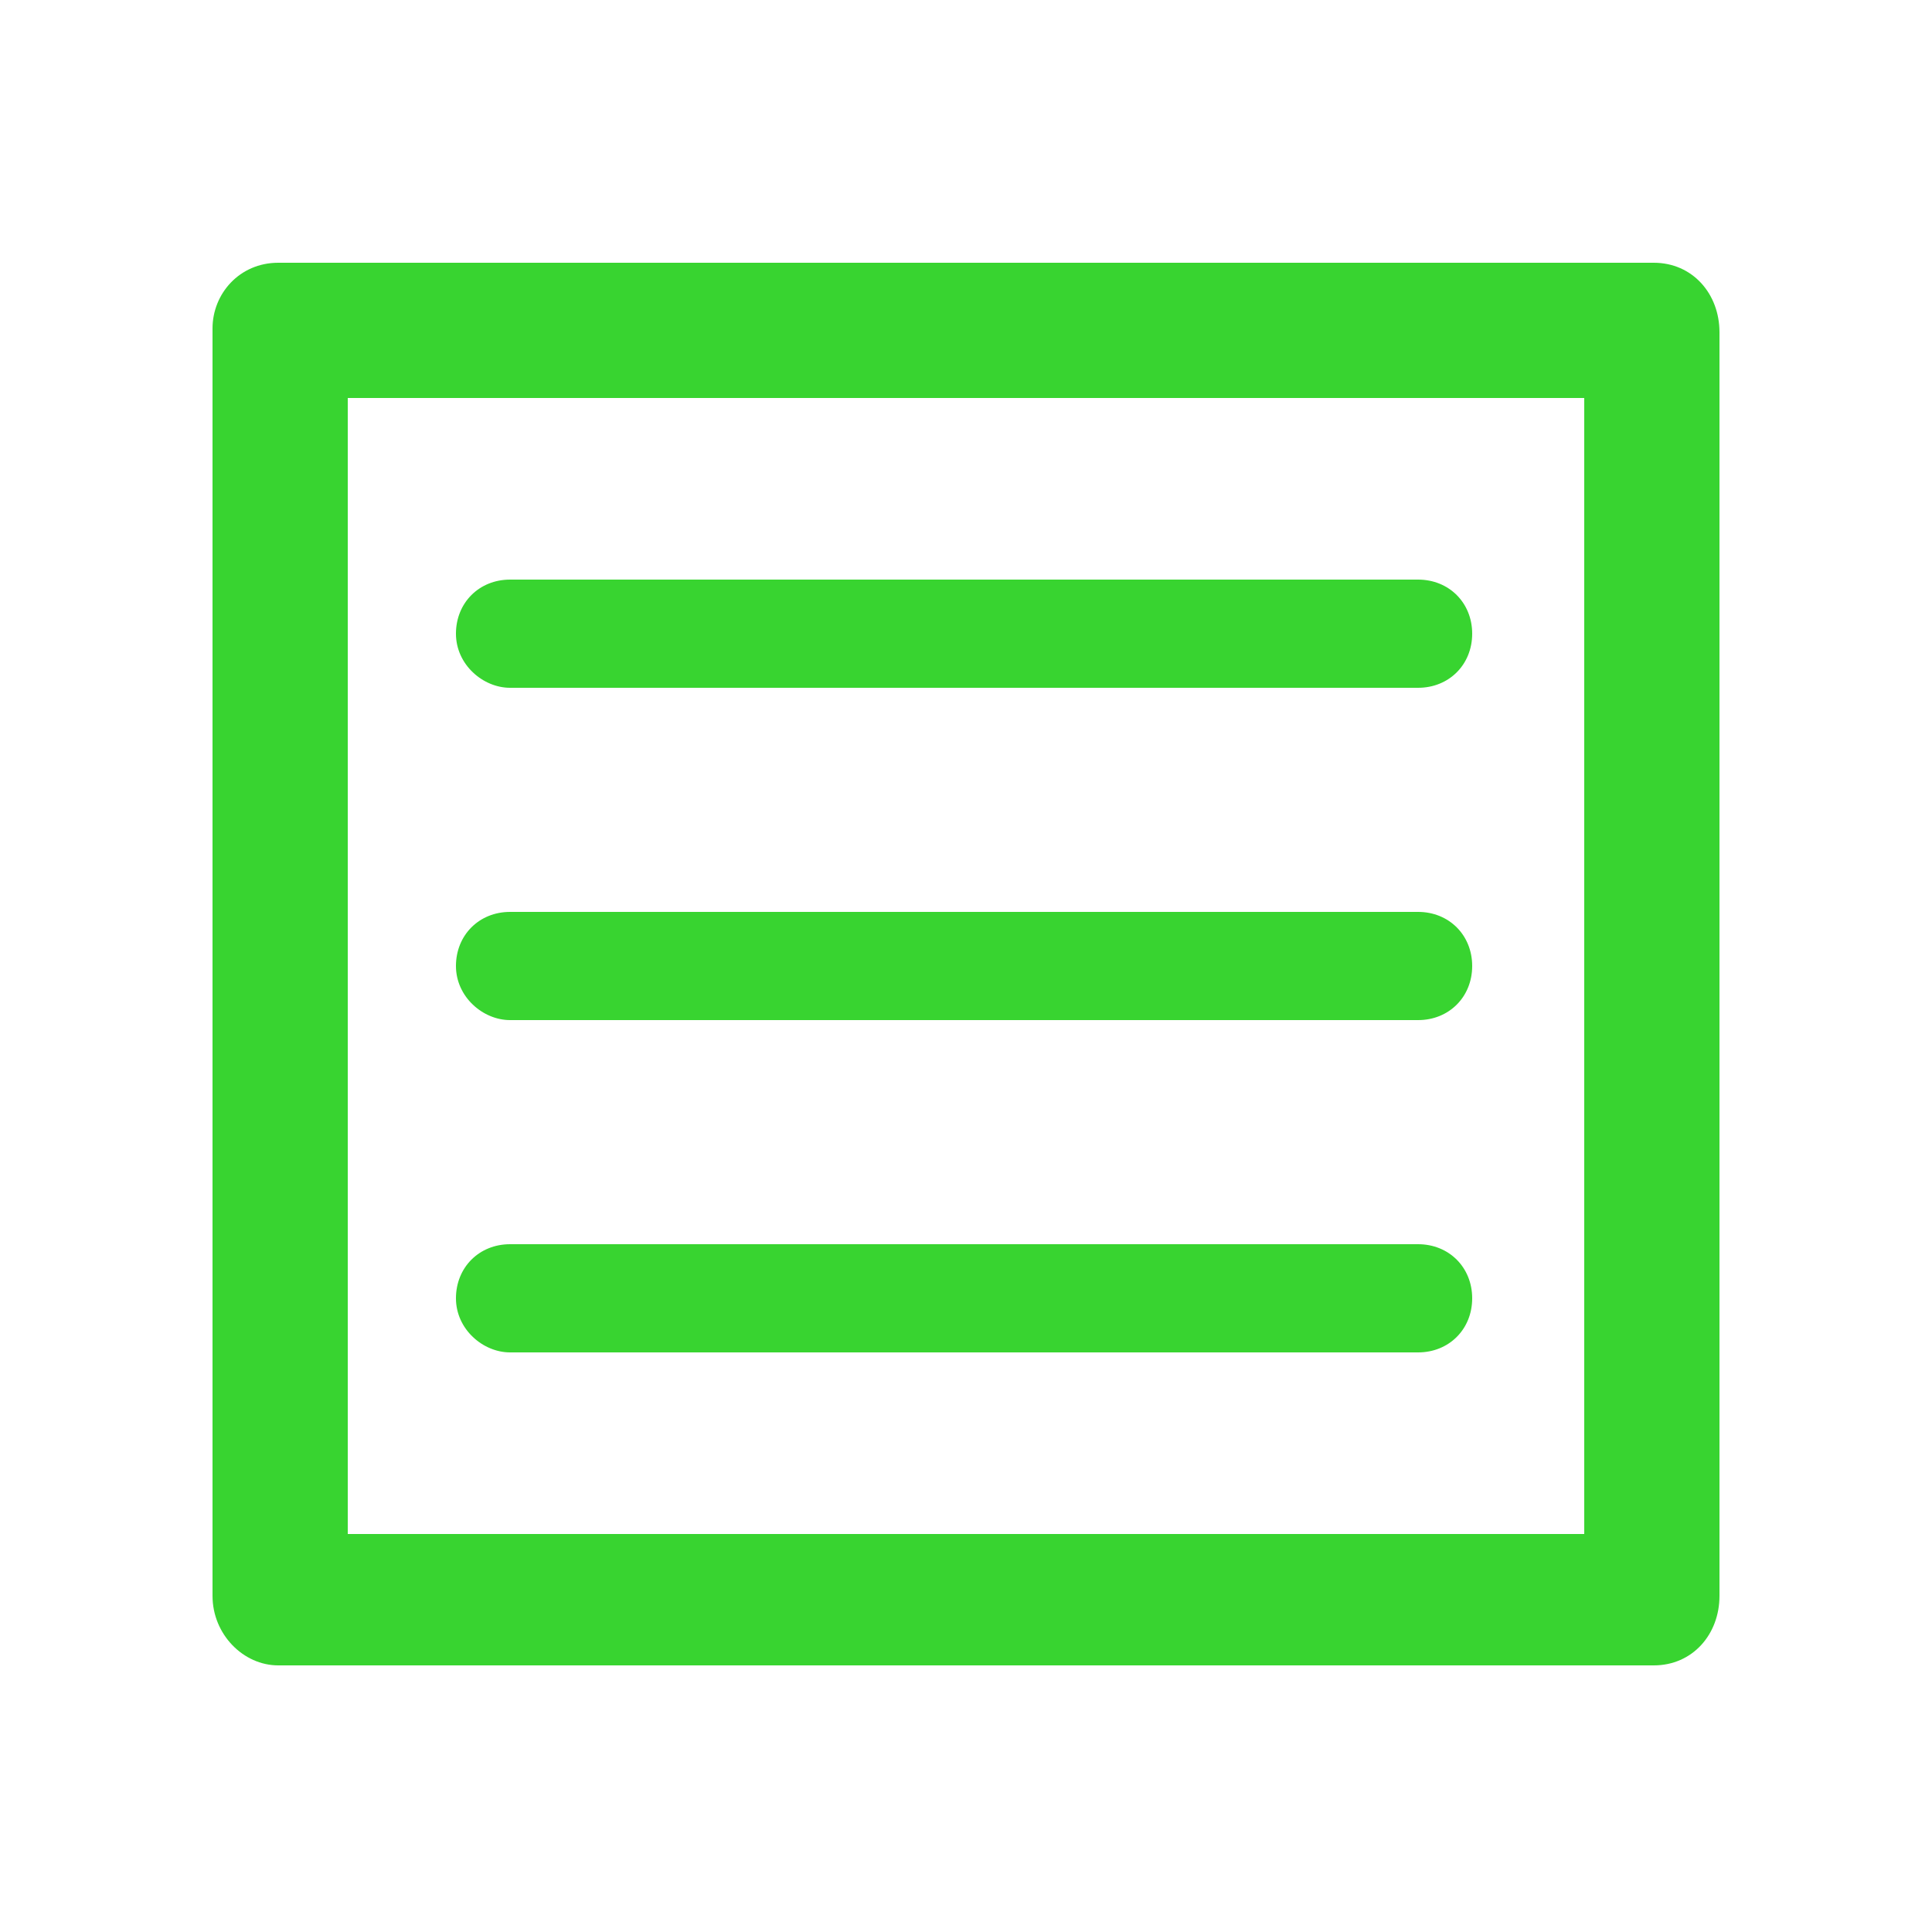 <?xml version="1.0" encoding="utf-8"?>
<!-- Generator: Adobe Illustrator 27.2.0, SVG Export Plug-In . SVG Version: 6.00 Build 0)  -->
<svg version="1.1" id="Layer_1" xmlns="http://www.w3.org/2000/svg" xmlns:xlink="http://www.w3.org/1999/xlink" x="0px" y="0px"
	 viewBox="0 0 50 50" style="enable-background:new 0 0 50 50;" xml:space="preserve">
<style type="text/css">
	.st0{fill:#38D430;}
</style>
<g>
	<path class="st0" d="M41,39.7H9V10.3H41V39.7z M42.8,6.8H7.2c-1,0-1.7,0.8-1.7,1.7v32.8c0,1,0.8,1.8,1.7,1.8h35.6
		c1,0,1.7-0.8,1.7-1.8V8.6C44.5,7.6,43.8,6.8,42.8,6.8"/>
	<path class="st0" d="M13.2,17.8h23.5c0.8,0,1.4-0.6,1.4-1.4c0-0.8-0.6-1.4-1.4-1.4H13.2c-0.8,0-1.4,0.6-1.4,1.4
		C11.8,17.2,12.5,17.8,13.2,17.8"/>
	<path class="st0" d="M13.2,26.4h23.5c0.8,0,1.4-0.6,1.4-1.4c0-0.8-0.6-1.4-1.4-1.4H13.2c-0.8,0-1.4,0.6-1.4,1.4
		C11.8,25.8,12.5,26.4,13.2,26.4"/>
	<path class="st0" d="M13.2,35h23.5c0.8,0,1.4-0.6,1.4-1.4c0-0.8-0.6-1.4-1.4-1.4H13.2c-0.8,0-1.4,0.6-1.4,1.4
		C11.8,34.4,12.5,35,13.2,35"/>
</g>
</svg>
